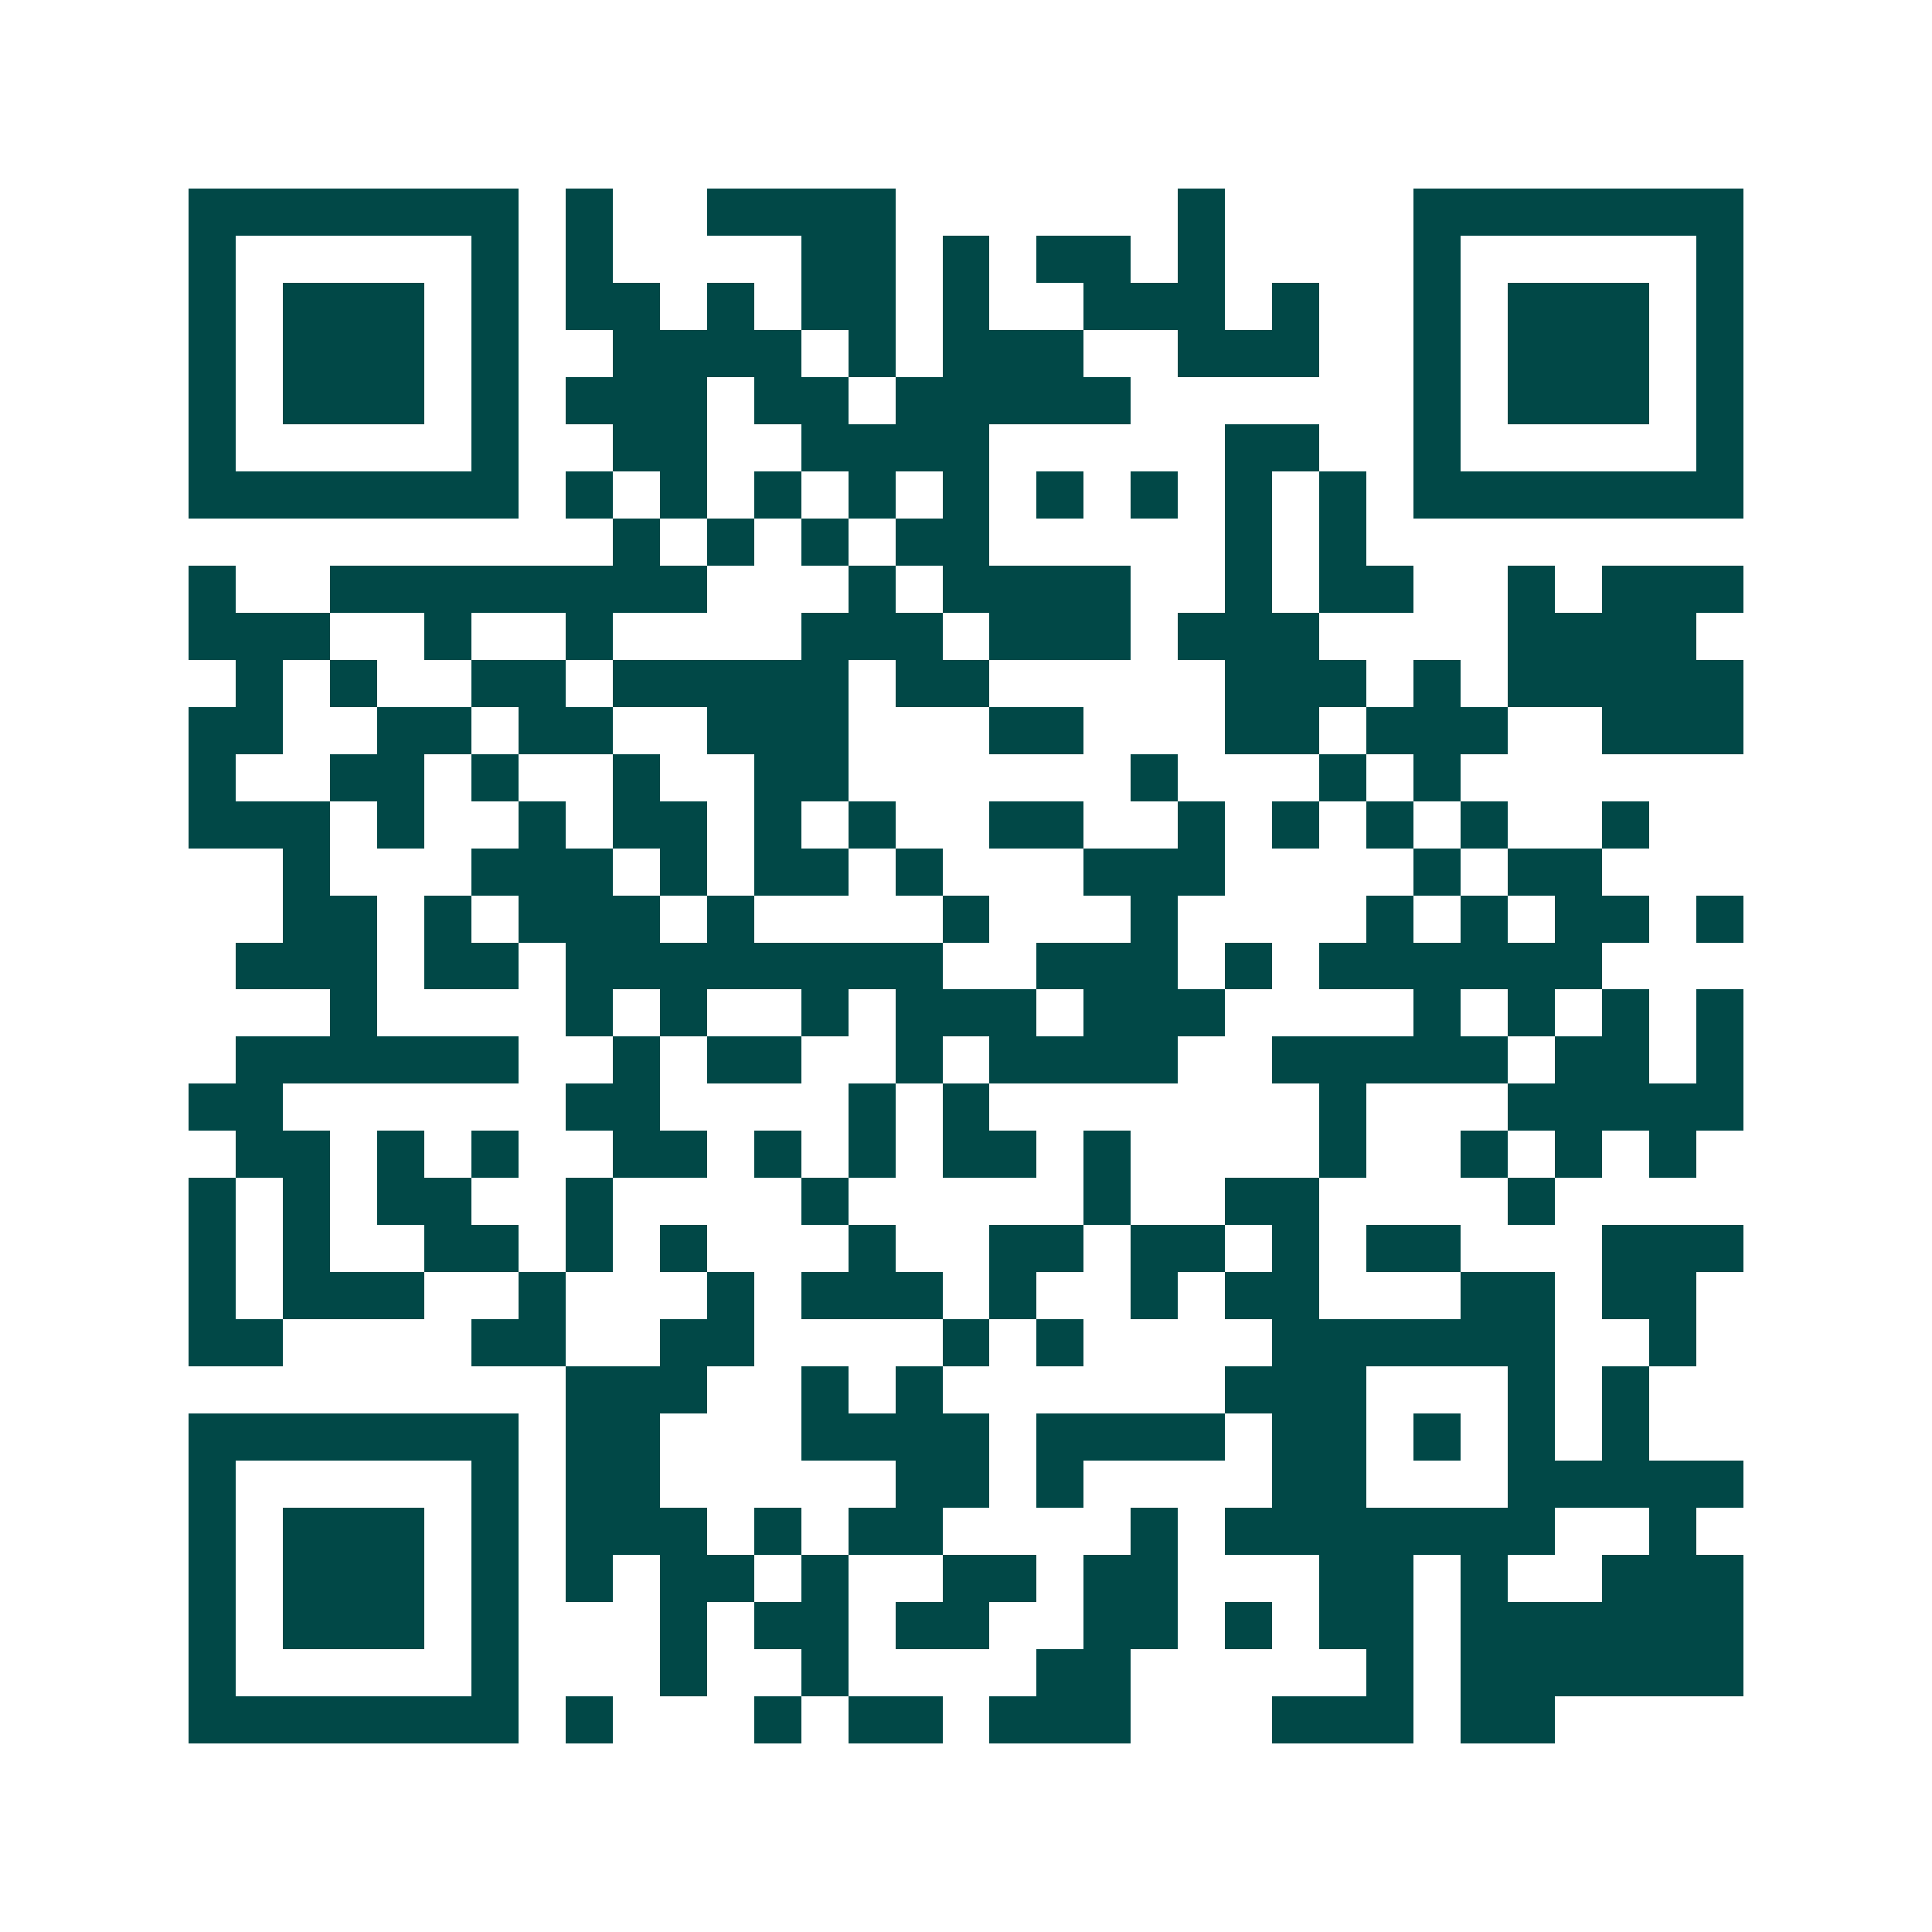 <svg xmlns="http://www.w3.org/2000/svg" width="200" height="200" viewBox="0 0 41 41" shape-rendering="crispEdges"><path fill="#ffffff" d="M0 0h41v41H0z"/><path stroke="#014847" d="M4 4.5h7m1 0h1m2 0h4m6 0h1m4 0h7M4 5.5h1m5 0h1m1 0h1m4 0h2m1 0h1m1 0h2m1 0h1m4 0h1m5 0h1M4 6.5h1m1 0h3m1 0h1m1 0h2m1 0h1m1 0h2m1 0h1m2 0h3m1 0h1m2 0h1m1 0h3m1 0h1M4 7.5h1m1 0h3m1 0h1m2 0h4m1 0h1m1 0h3m2 0h3m2 0h1m1 0h3m1 0h1M4 8.5h1m1 0h3m1 0h1m1 0h3m1 0h2m1 0h5m6 0h1m1 0h3m1 0h1M4 9.5h1m5 0h1m2 0h2m2 0h4m5 0h2m2 0h1m5 0h1M4 10.5h7m1 0h1m1 0h1m1 0h1m1 0h1m1 0h1m1 0h1m1 0h1m1 0h1m1 0h1m1 0h7M13 11.5h1m1 0h1m1 0h1m1 0h2m5 0h1m1 0h1M4 12.5h1m2 0h8m3 0h1m1 0h4m2 0h1m1 0h2m2 0h1m1 0h3M4 13.5h3m2 0h1m2 0h1m4 0h3m1 0h3m1 0h3m4 0h4M5 14.5h1m1 0h1m2 0h2m1 0h5m1 0h2m5 0h3m1 0h1m1 0h5M4 15.5h2m2 0h2m1 0h2m2 0h3m3 0h2m3 0h2m1 0h3m2 0h3M4 16.5h1m2 0h2m1 0h1m2 0h1m2 0h2m6 0h1m3 0h1m1 0h1M4 17.5h3m1 0h1m2 0h1m1 0h2m1 0h1m1 0h1m2 0h2m2 0h1m1 0h1m1 0h1m1 0h1m2 0h1M6 18.5h1m3 0h3m1 0h1m1 0h2m1 0h1m3 0h3m4 0h1m1 0h2M6 19.5h2m1 0h1m1 0h3m1 0h1m4 0h1m3 0h1m4 0h1m1 0h1m1 0h2m1 0h1M5 20.5h3m1 0h2m1 0h8m2 0h3m1 0h1m1 0h6M7 21.5h1m4 0h1m1 0h1m2 0h1m1 0h3m1 0h3m4 0h1m1 0h1m1 0h1m1 0h1M5 22.5h6m2 0h1m1 0h2m2 0h1m1 0h4m2 0h5m1 0h2m1 0h1M4 23.5h2m6 0h2m4 0h1m1 0h1m7 0h1m3 0h5M5 24.5h2m1 0h1m1 0h1m2 0h2m1 0h1m1 0h1m1 0h2m1 0h1m4 0h1m2 0h1m1 0h1m1 0h1M4 25.5h1m1 0h1m1 0h2m2 0h1m4 0h1m5 0h1m2 0h2m4 0h1M4 26.5h1m1 0h1m2 0h2m1 0h1m1 0h1m3 0h1m2 0h2m1 0h2m1 0h1m1 0h2m3 0h3M4 27.5h1m1 0h3m2 0h1m3 0h1m1 0h3m1 0h1m2 0h1m1 0h2m3 0h2m1 0h2M4 28.5h2m4 0h2m2 0h2m4 0h1m1 0h1m4 0h6m2 0h1M12 29.5h3m2 0h1m1 0h1m6 0h3m3 0h1m1 0h1M4 30.5h7m1 0h2m3 0h4m1 0h4m1 0h2m1 0h1m1 0h1m1 0h1M4 31.5h1m5 0h1m1 0h2m5 0h2m1 0h1m4 0h2m3 0h5M4 32.5h1m1 0h3m1 0h1m1 0h3m1 0h1m1 0h2m4 0h1m1 0h7m2 0h1M4 33.5h1m1 0h3m1 0h1m1 0h1m1 0h2m1 0h1m2 0h2m1 0h2m3 0h2m1 0h1m2 0h3M4 34.5h1m1 0h3m1 0h1m3 0h1m1 0h2m1 0h2m2 0h2m1 0h1m1 0h2m1 0h6M4 35.5h1m5 0h1m3 0h1m2 0h1m4 0h2m5 0h1m1 0h6M4 36.5h7m1 0h1m3 0h1m1 0h2m1 0h3m3 0h3m1 0h2"/></svg>
